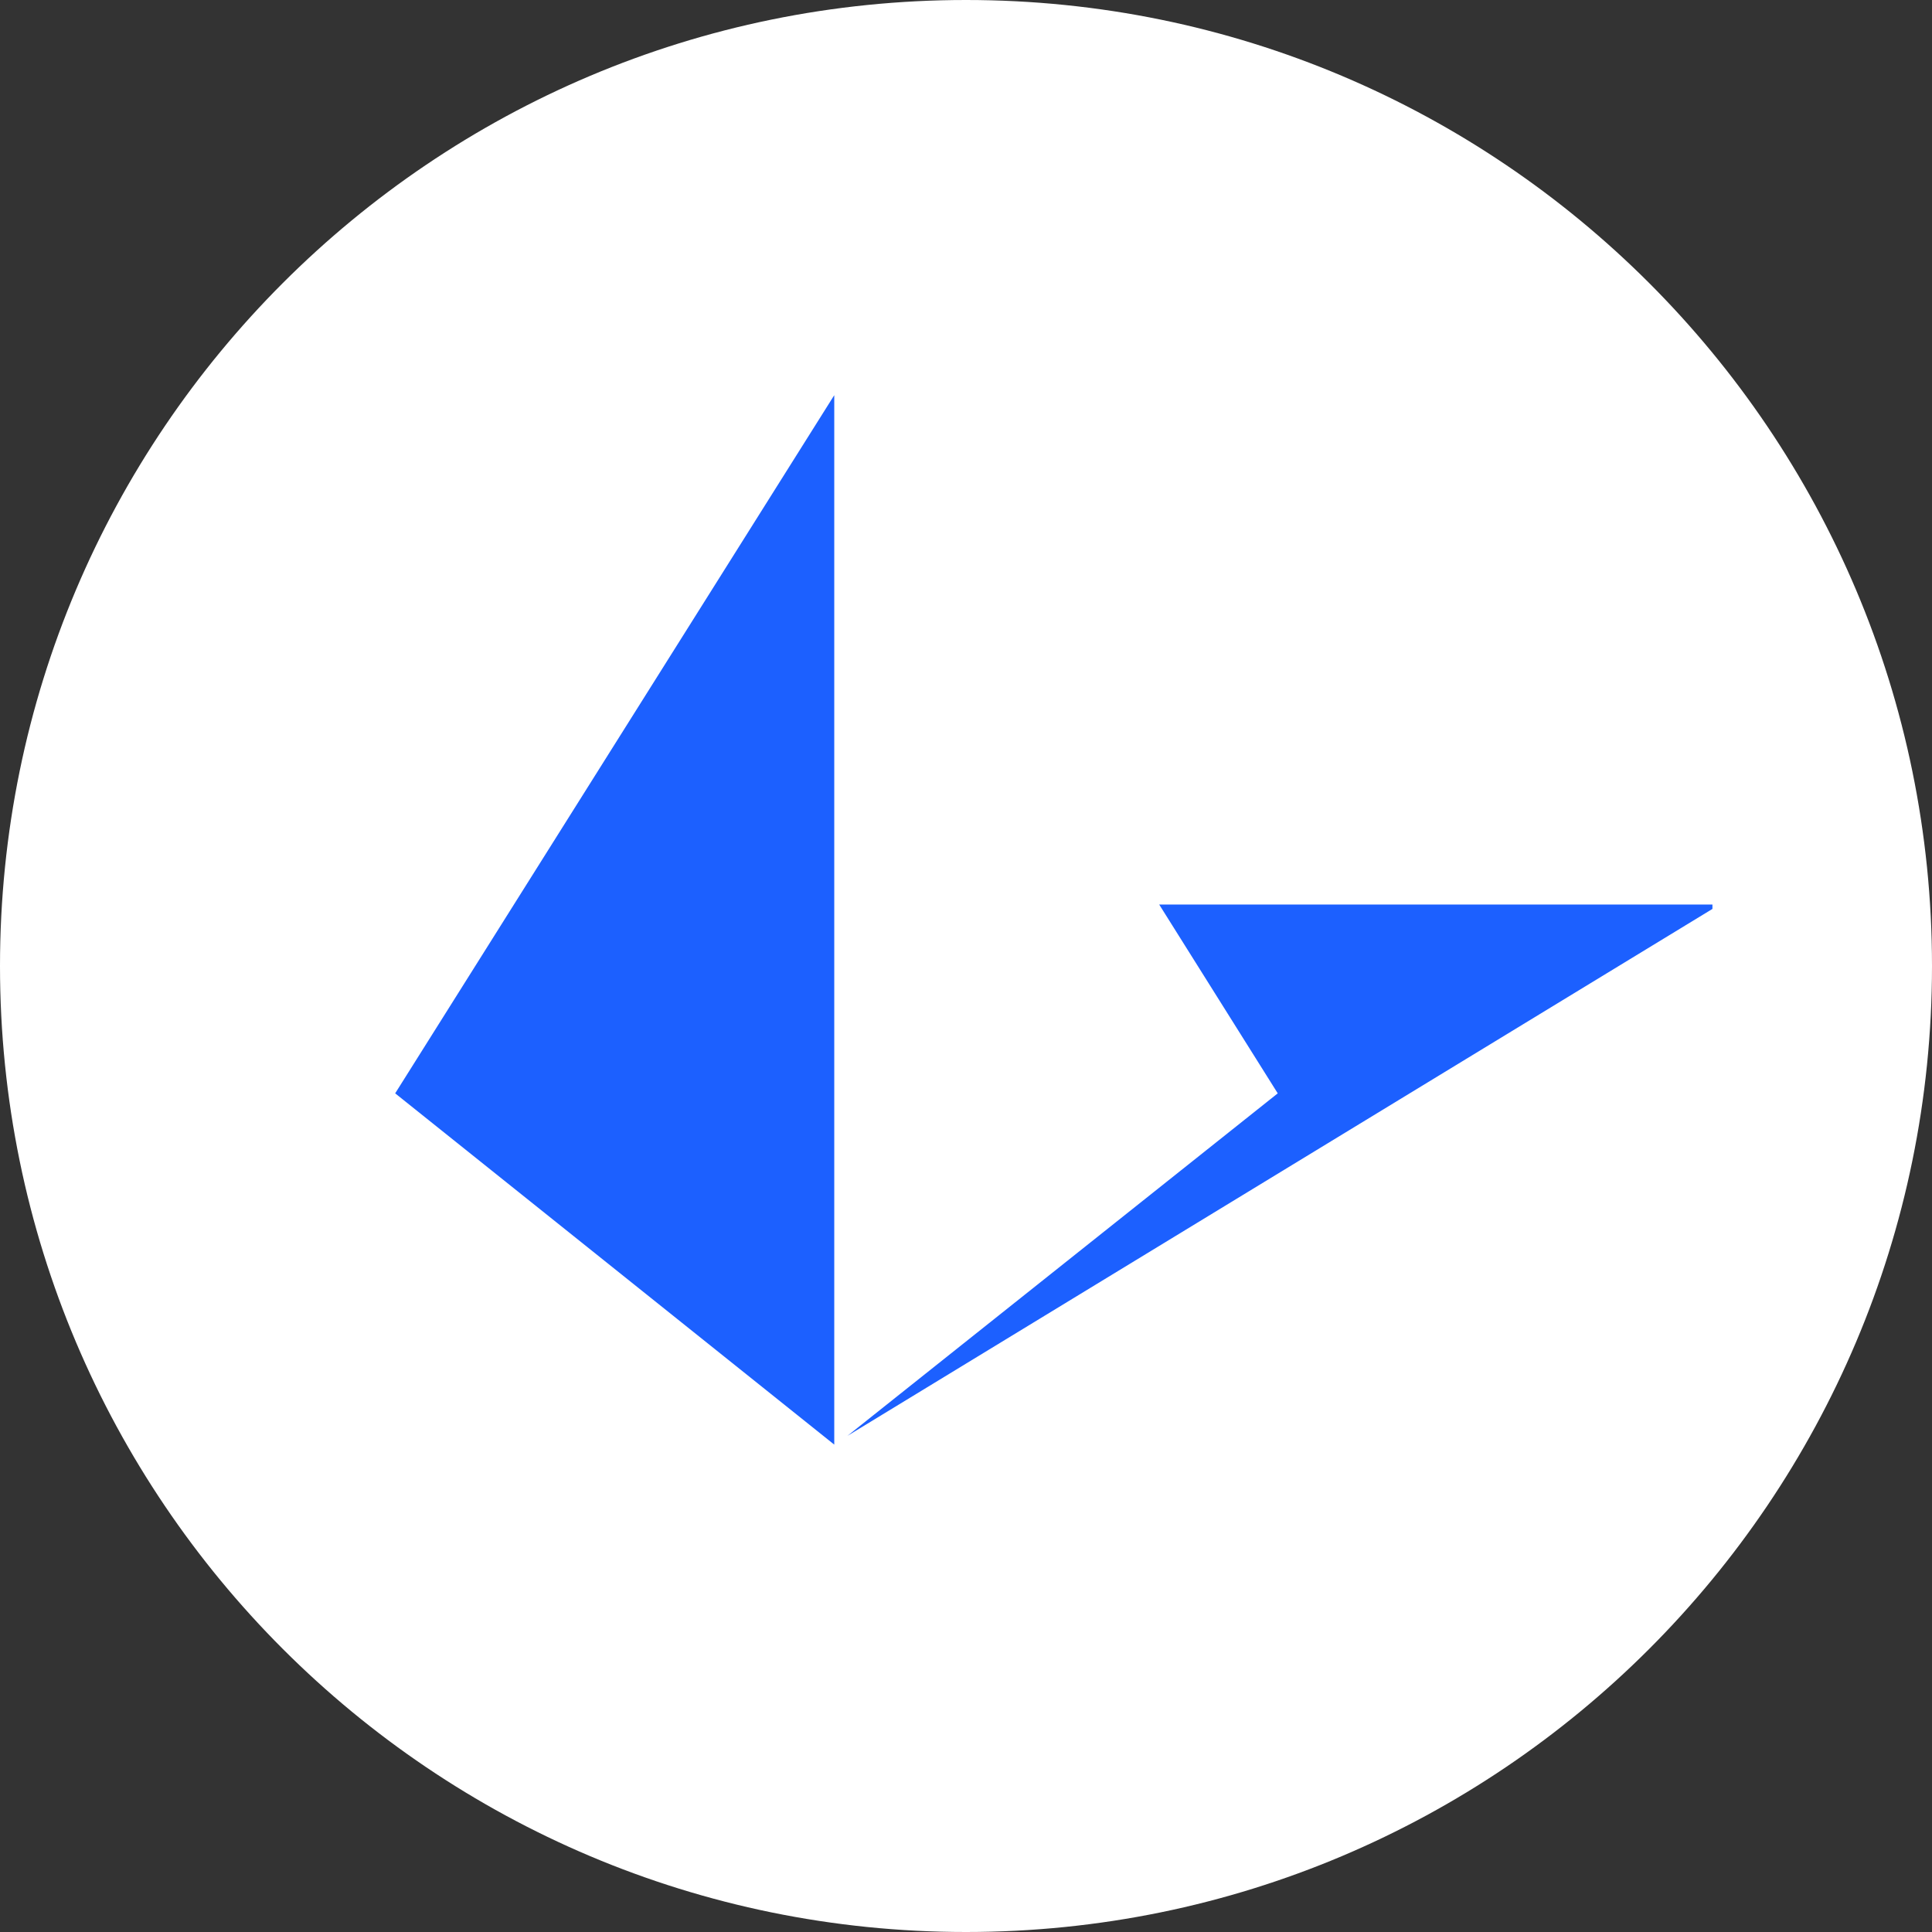 <svg width="48" height="48" viewBox="0 0 48 48" fill="none" xmlns="http://www.w3.org/2000/svg">
<rect x="0" y="0" width="48" height="48" fill="#333333" stroke="none"/>
<path d="M0 24C0 10.745 10.745 0 24 0C37.255 0 48 10.745 48 24C48 37.255 37.255 48 24 48C10.745 48 0 37.255 0 24Z" fill="white"/>
<path d="M28.8 22.473H42.545V22.582L21.055 35.673L31.745 27.164L28.8 22.473ZM20.727 9.818V35.891L9.818 27.164L20.727 9.818Z" fill="#1C60FF"/>
</svg>
